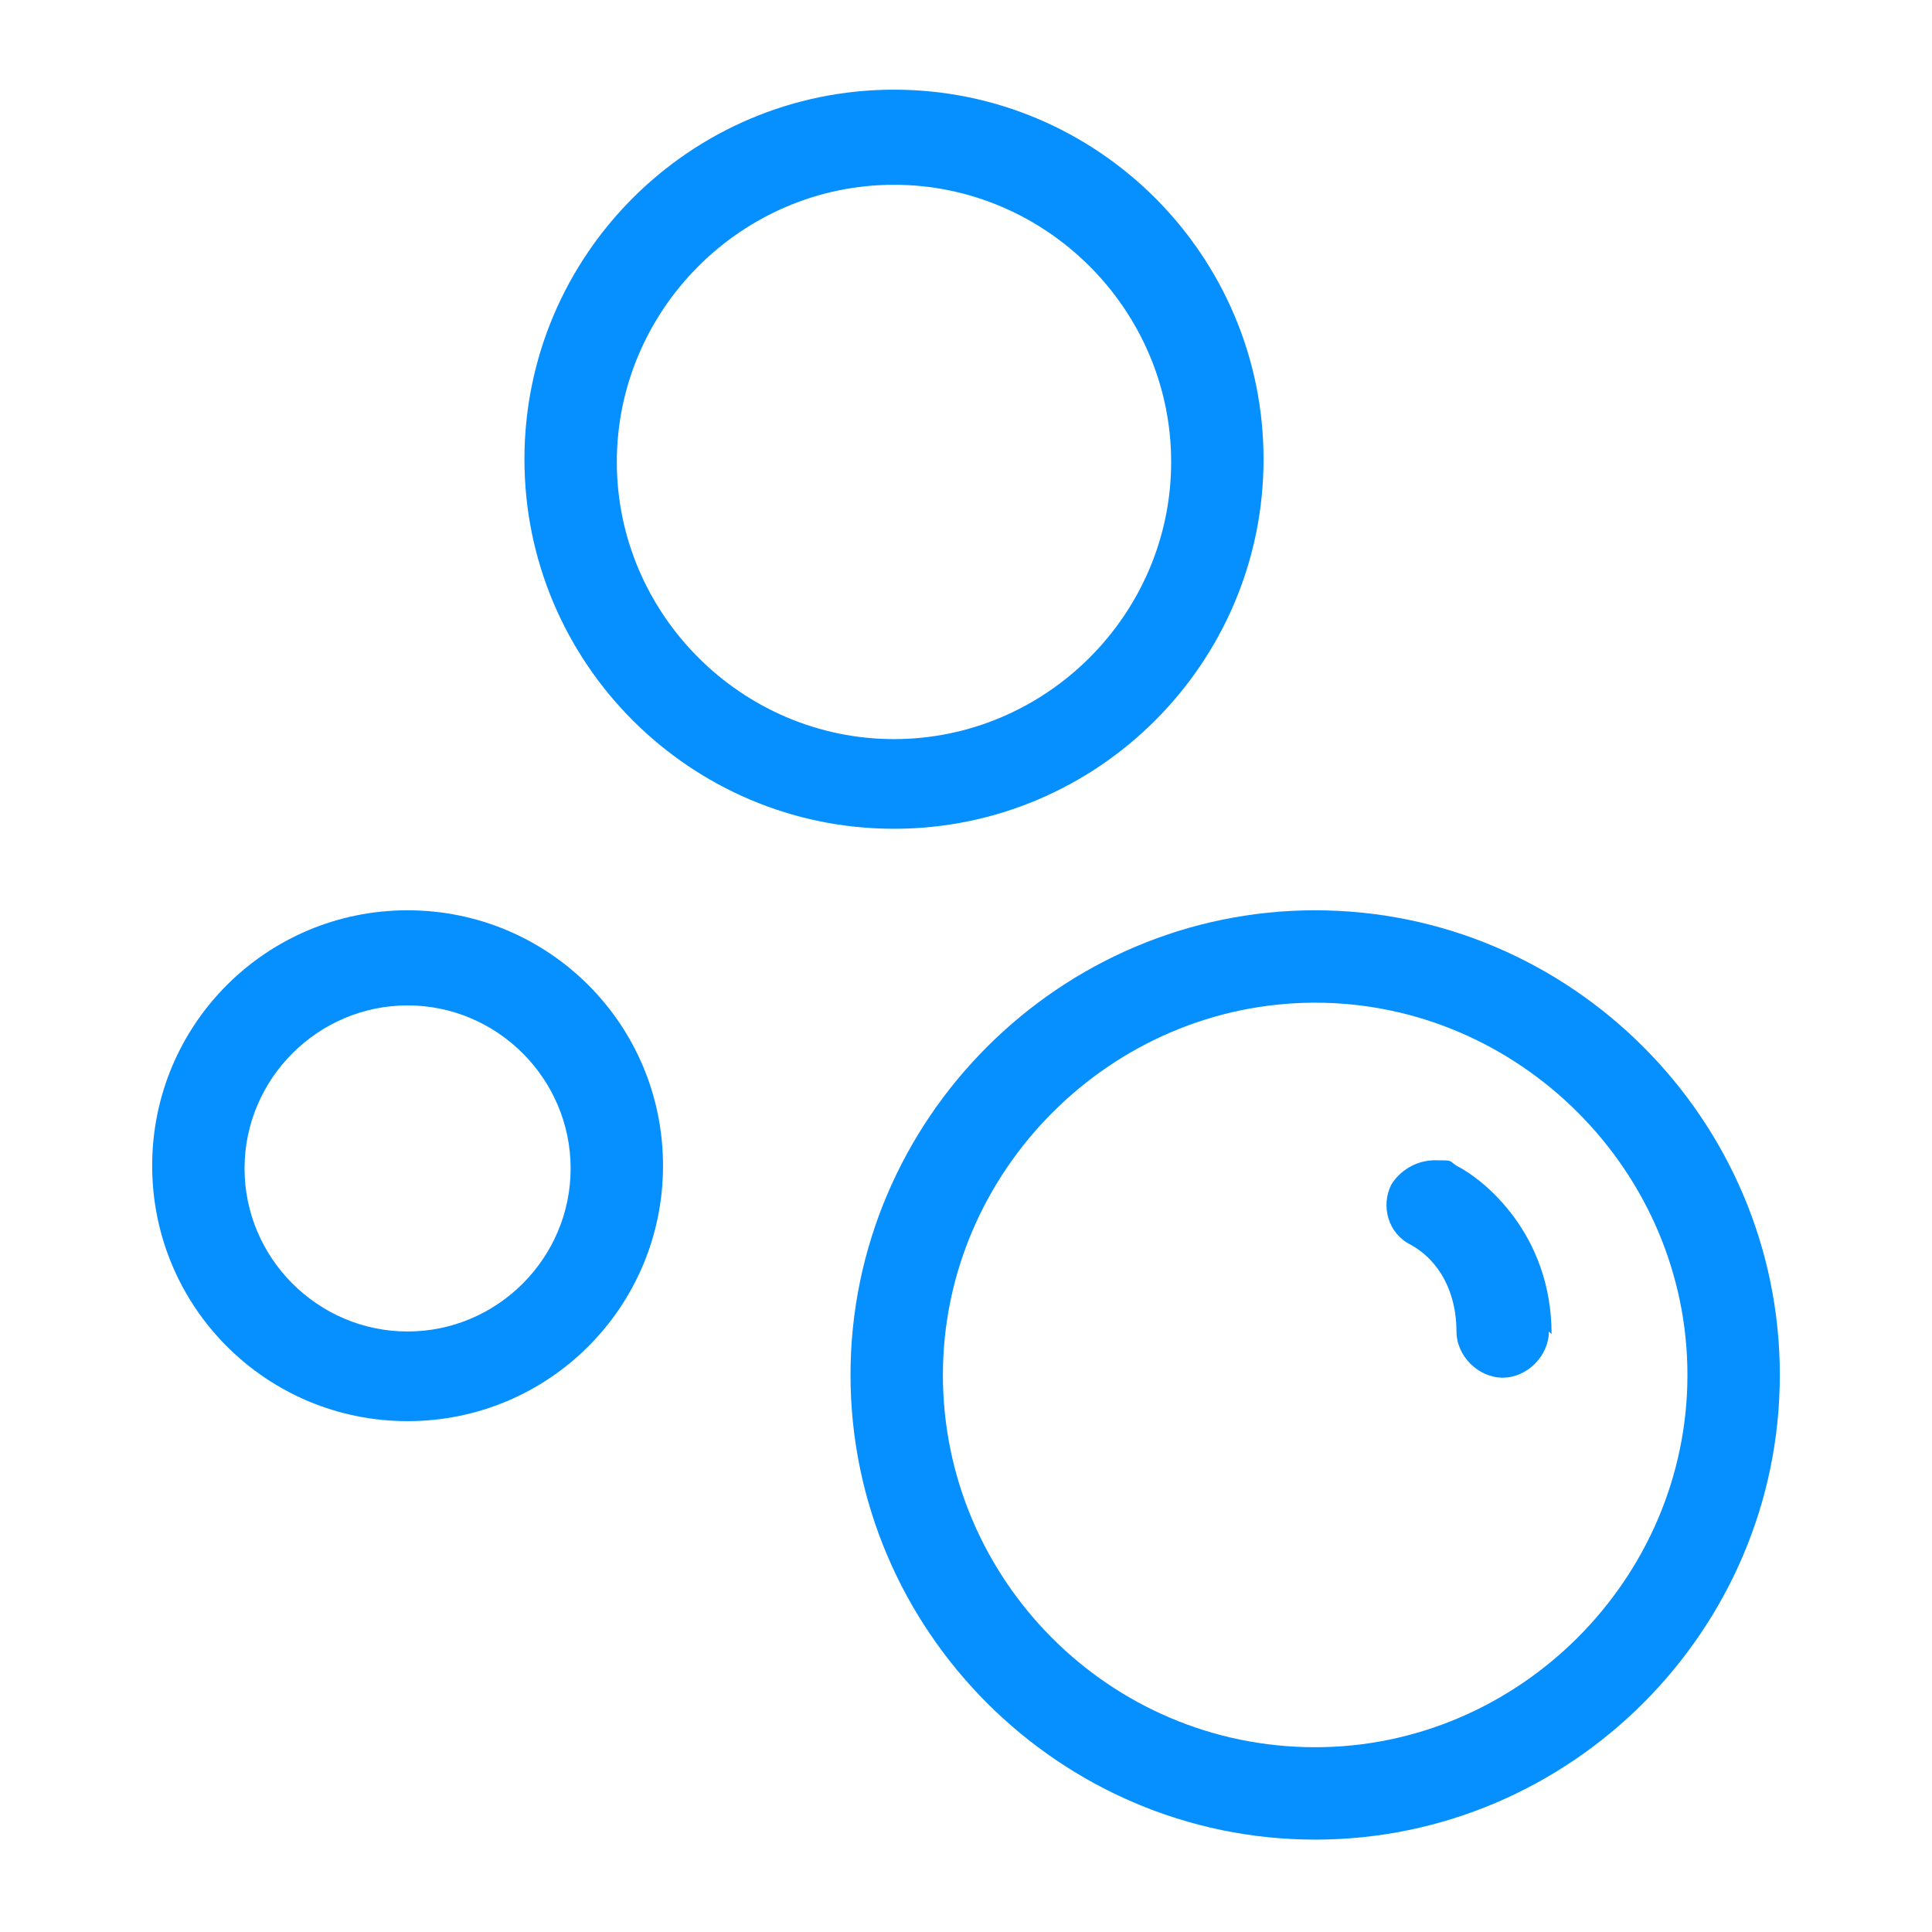 <?xml version="1.0" encoding="UTF-8"?>
<svg id="Layer_1" xmlns="http://www.w3.org/2000/svg" version="1.1" viewBox="0 0 71.1 71.1">
  <!-- Generator: Adobe Illustrator 29.2.0, SVG Export Plug-In . SVG Version: 2.1.0 Build 108)  -->
  <path d="M15,33.5c-5.2,0-9.4,4.2-9.4,9.4s4.2,9.4,9.4,9.4,9.4-4.2,9.4-9.4-4.2-9.4-9.4-9.4ZM15,49c-3.3,0-6-2.7-6-6s2.7-6,6-6,6,2.7,6,6-2.7,6-6,6Z" fill="#068fff"/>
  <path d="M32.9,3.3c-7.5,0-13.6,6.1-13.6,13.6s6.1,13.6,13.6,13.6,13.6-6.1,13.6-13.6-6.1-13.6-13.6-13.6ZM32.9,27.2c-5.6,0-10.2-4.6-10.2-10.2s4.6-10.2,10.2-10.2,10.2,4.6,10.2,10.2-4.6,10.2-10.2,10.2Z" fill="#068fff"/>
  <path d="M48.4,33.5c-9.4,0-17.1,7.7-17.1,17.1s7.7,17.1,17.1,17.1,17.1-7.7,17.1-17.1-7.7-17.1-17.1-17.1ZM48.4,64.3c-7.6,0-13.7-6.2-13.7-13.7s6.2-13.7,13.7-13.7,13.7,6.2,13.7,13.7-6.2,13.7-13.7,13.7Z" fill="#068fff"/>
  <path d="M57,49c0,.9-.8,1.7-1.7,1.7s-1.7-.8-1.7-1.7c0-1.4-.6-2.6-1.7-3.2h0s0,0,0,0c-.8-.4-1.1-1.4-.7-2.2.3-.5.9-.9,1.6-.9s.5,0,.8.2c1,.5,3.5,2.5,3.5,6.2Z" fill="#068fff"/>
</svg>